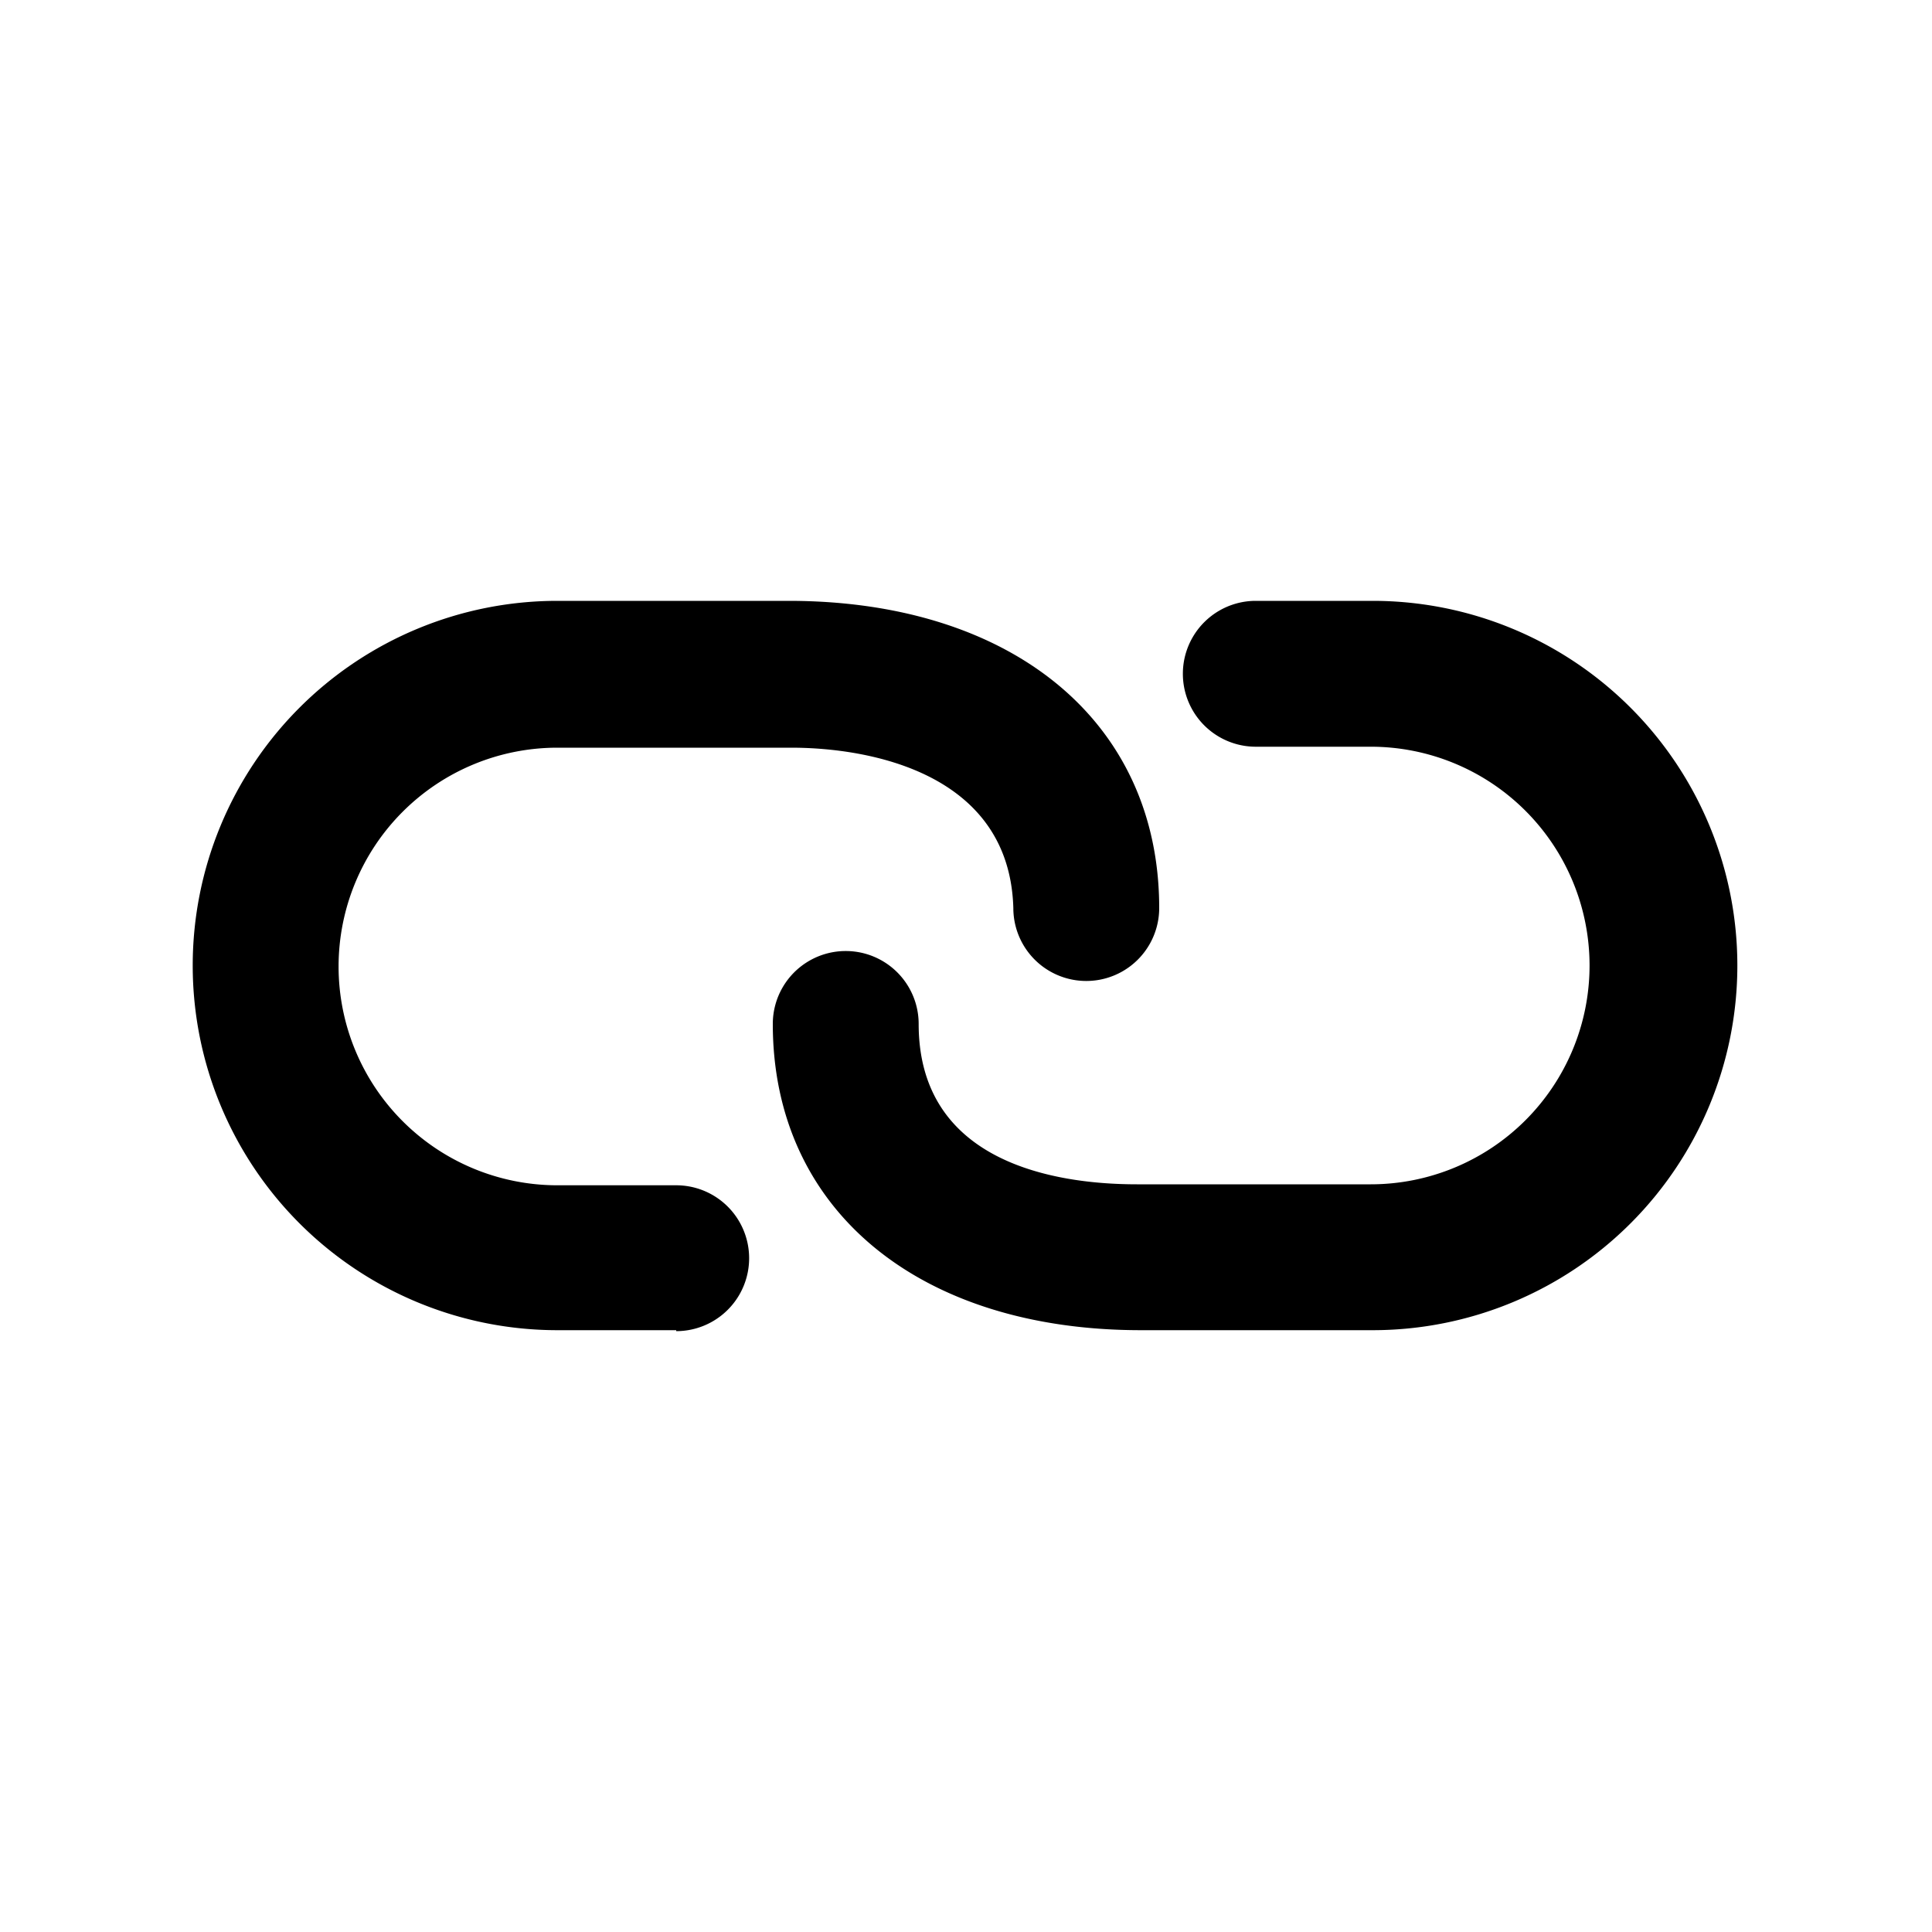 <svg xmlns="http://www.w3.org/2000/svg" viewBox="0 0 20 20">
  <path d="M14.23,13.77H11.81C9.52,13.77,8,12.53,8,10.6a.75.75,0,0,1,1.51,0c0,1.44,1.42,1.66,2.26,1.66h2.42a2.26,2.26,0,1,0,0-4.53H13a.75.75,0,0,1,0-1.51h1.21a3.77,3.77,0,1,1,0,7.55Z" />
  <path d="M7,13.77H5.77a3.77,3.77,0,0,1,0-7.55H8.19C10.48,6.23,12,7.47,12,9.4a.75.75,0,1,1-1.51,0C10.45,8,9,7.74,8.19,7.74H5.77a2.26,2.26,0,1,0,0,4.53H7a.75.75,0,0,1,0,1.51Z" />
</svg>
